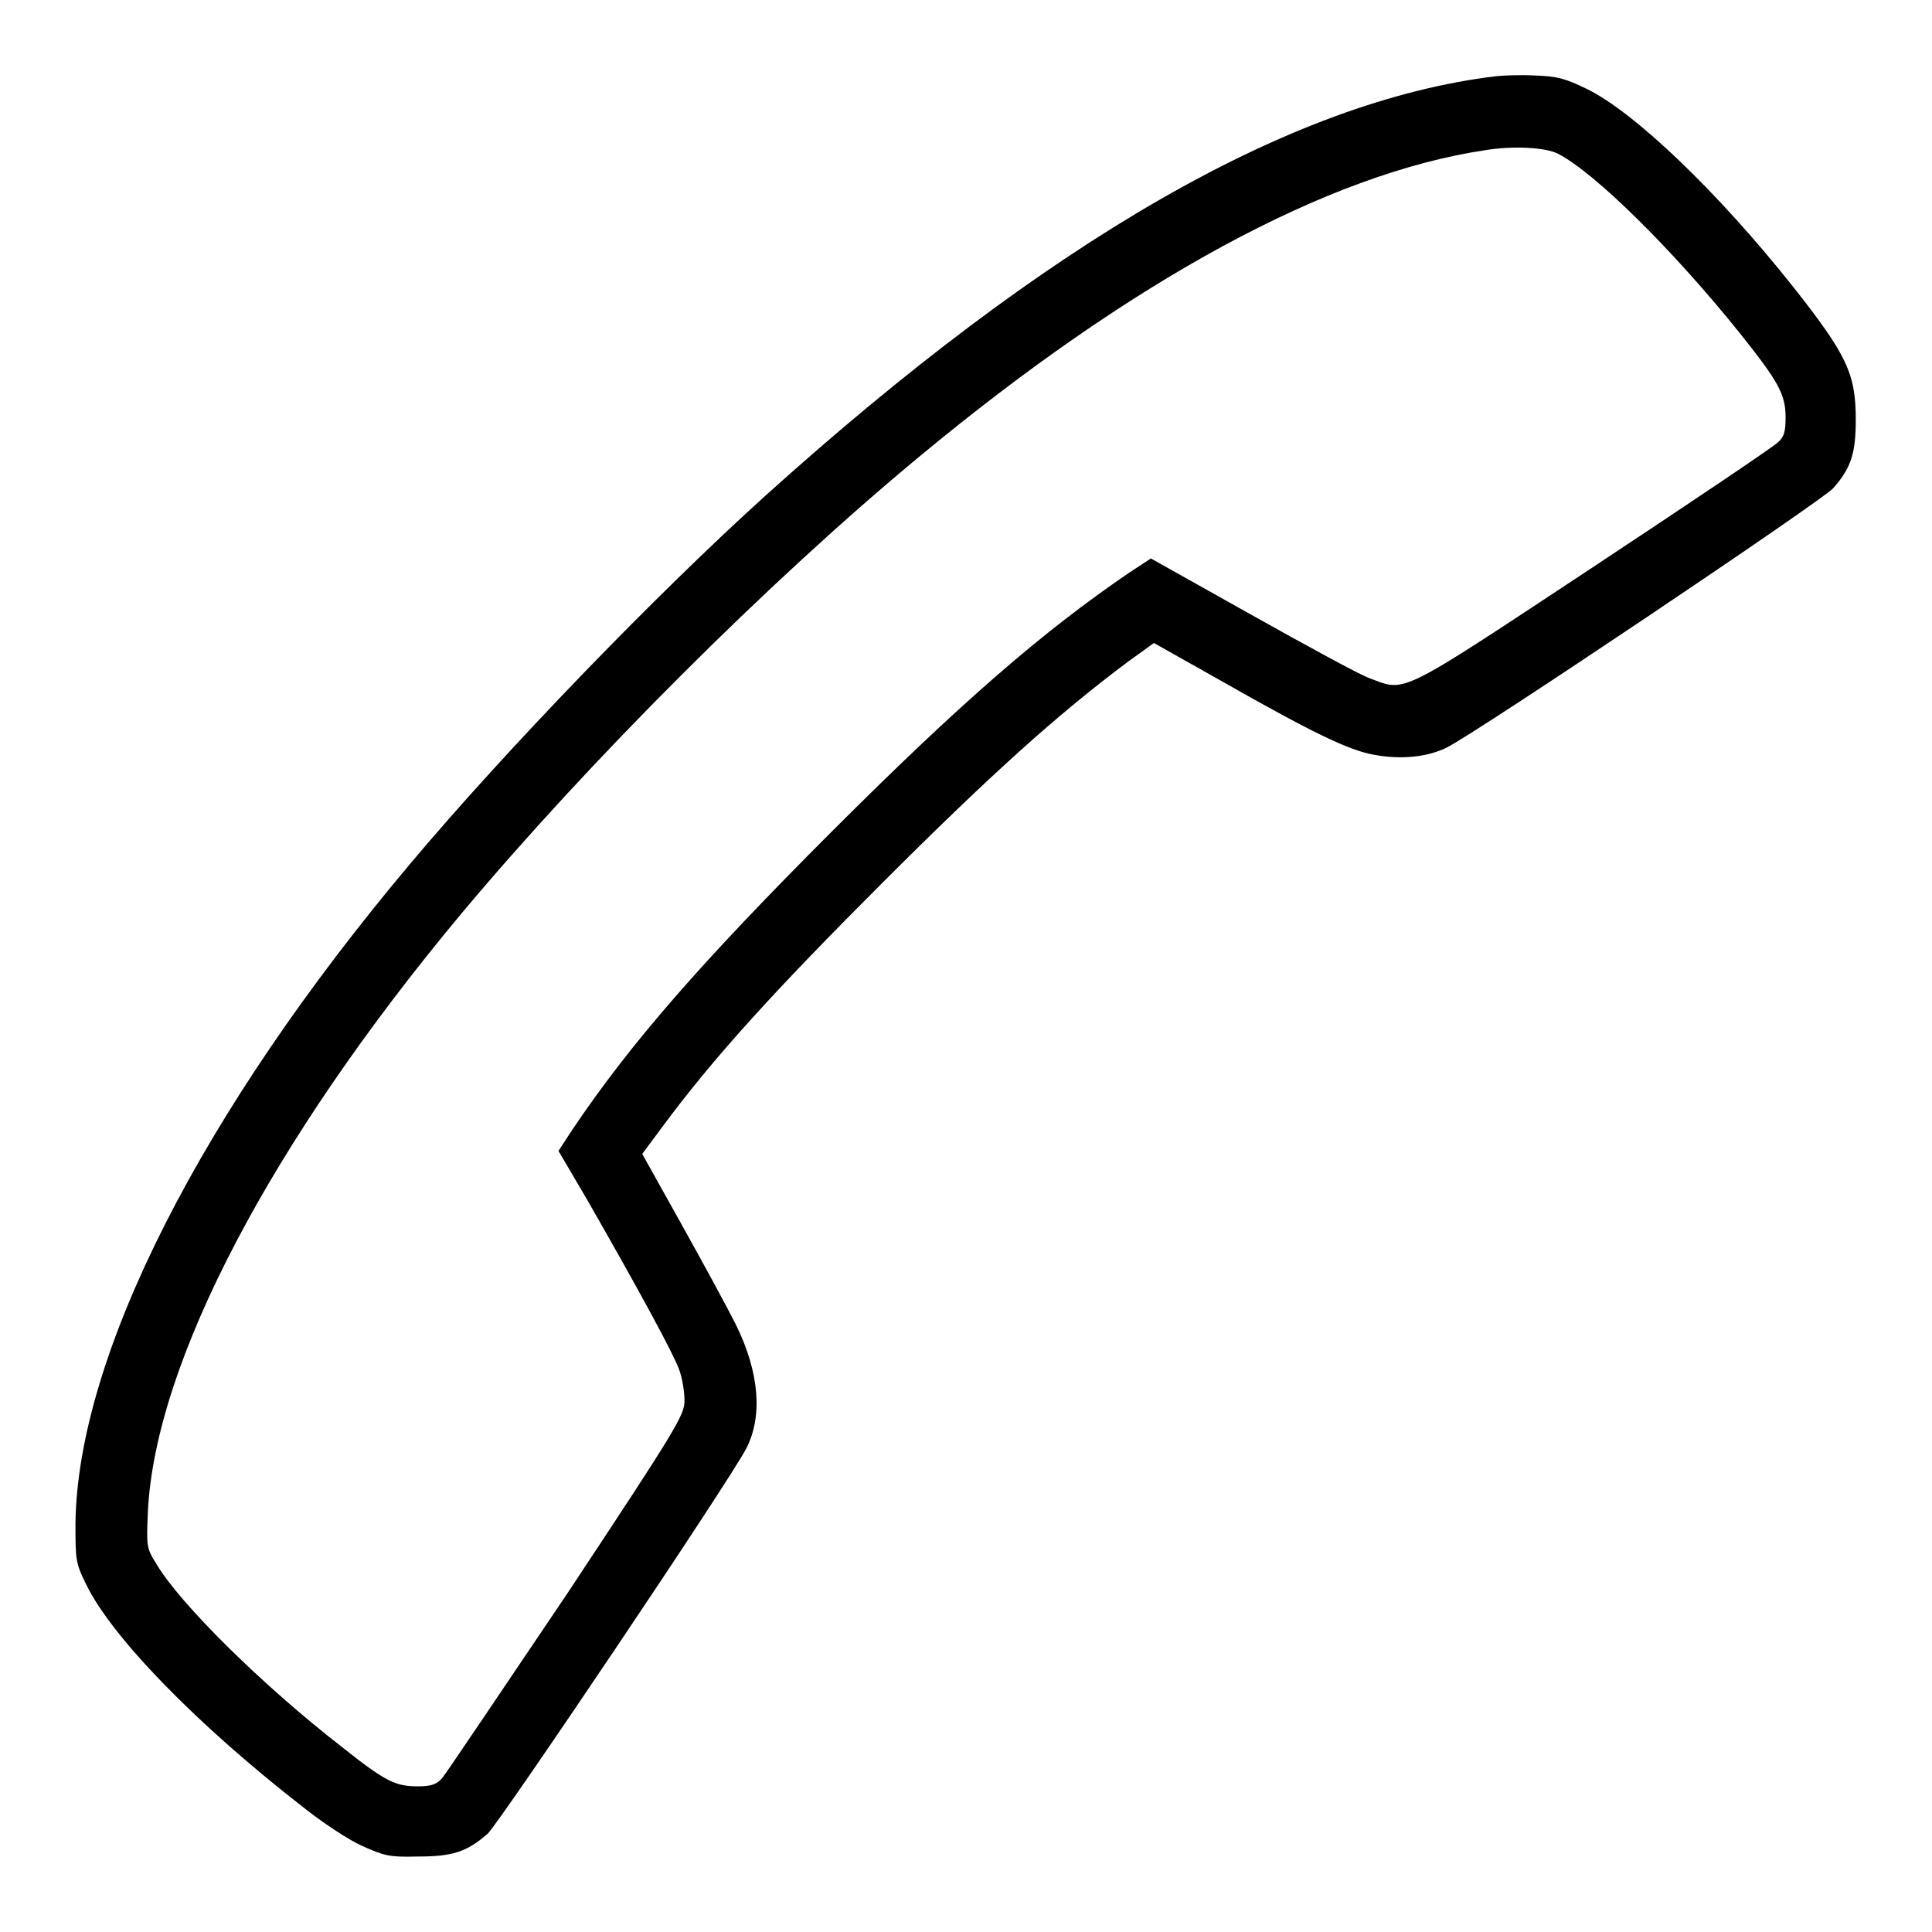 <?xml version="1.0" encoding="utf-8"?>
<!-- Svg Vector Icons : http://www.onlinewebfonts.com/icon -->
<!DOCTYPE svg PUBLIC "-//W3C//DTD SVG 1.1//EN" "http://www.w3.org/Graphics/SVG/1.1/DTD/svg11.dtd">
<svg version="1.1" xmlns="http://www.w3.org/2000/svg" xmlns:xlink="http://www.w3.org/1999/xlink" x="0px" y="0px" viewBox="0 0 256 256" enable-background="new 0 0 256 256" xml:space="preserve">
<g><g><g><path fill="#000000" d="M198.2,10.1c-27.2,3.3-59.3,21.8-96.8,55.6C86.8,78.9,67,99.4,54.4,114.4c-27.7,32.9-44.1,65.2-44.4,87.4c0,4.8,0,5.3,1.4,8.1c3.3,6.9,14.6,18.6,29.2,29.9c2.3,1.8,5.6,4,7.4,4.8c2.9,1.3,3.6,1.5,7.3,1.4c4.7,0,6.5-0.6,9.3-3c1.6-1.5,32.1-46.8,34.3-51.1c2.2-4.3,1.7-10.1-1.4-16.4c-1-2-4.2-7.9-7.1-13.1l-5.3-9.5l2.6-3.5c6.8-9.2,14.8-18,29.2-32.4c14.4-14.4,23.2-22.3,32.4-29.2l3.6-2.6l8.7,4.9c12.3,7,17.1,9.3,20.4,9.9c3.7,0.7,7.3,0.3,9.8-1c4.3-2.2,49.7-32.7,51.1-34.3c2.4-2.7,3-4.7,3-9.1c0-6.1-1.2-8.6-8.3-17.6c-10-12.6-21-23.1-27.3-26.2c-2.9-1.4-3.9-1.7-7-1.8C201.5,9.9,199.1,10,198.2,10.1z M206.5,20.4c4.8,2.5,15,12.5,24,23.7c5.1,6.4,6.1,8.1,6.1,11.2c0,1.9-0.2,2.6-1,3.3c-0.6,0.6-11.6,8-24.6,16.6c-26.2,17.3-24.6,16.5-29.7,14.6c-1.3-0.5-8.3-4.3-15.6-8.4L152.5,74l-2.9,1.9c-11.3,7.7-22.1,17-39.4,34.3c-17.3,17.3-26.7,28.1-34.3,39.4l-1.9,2.9l3.7,6.3c7,12.2,11.6,20.7,12.3,22.7c0.4,1.1,0.7,2.9,0.7,4.1c0,1.9-1,3.6-15.5,25.5C66.5,224,59.1,235,58.6,235.6c-0.7,0.8-1.4,1.1-3.2,1.1c-3,0-4.3-0.6-10.2-5.3c-10.3-8-21.3-18.8-24.5-24.2c-1.3-2.1-1.3-2.3-1.1-7c1-19.7,16.3-48.9,41.5-79.1c16.9-20.2,40.7-44,60.6-60.5c28.3-23.5,54.3-37.6,75.1-40.7C200.4,19.3,204.8,19.5,206.5,20.4z"/></g></g></g>
</svg>
